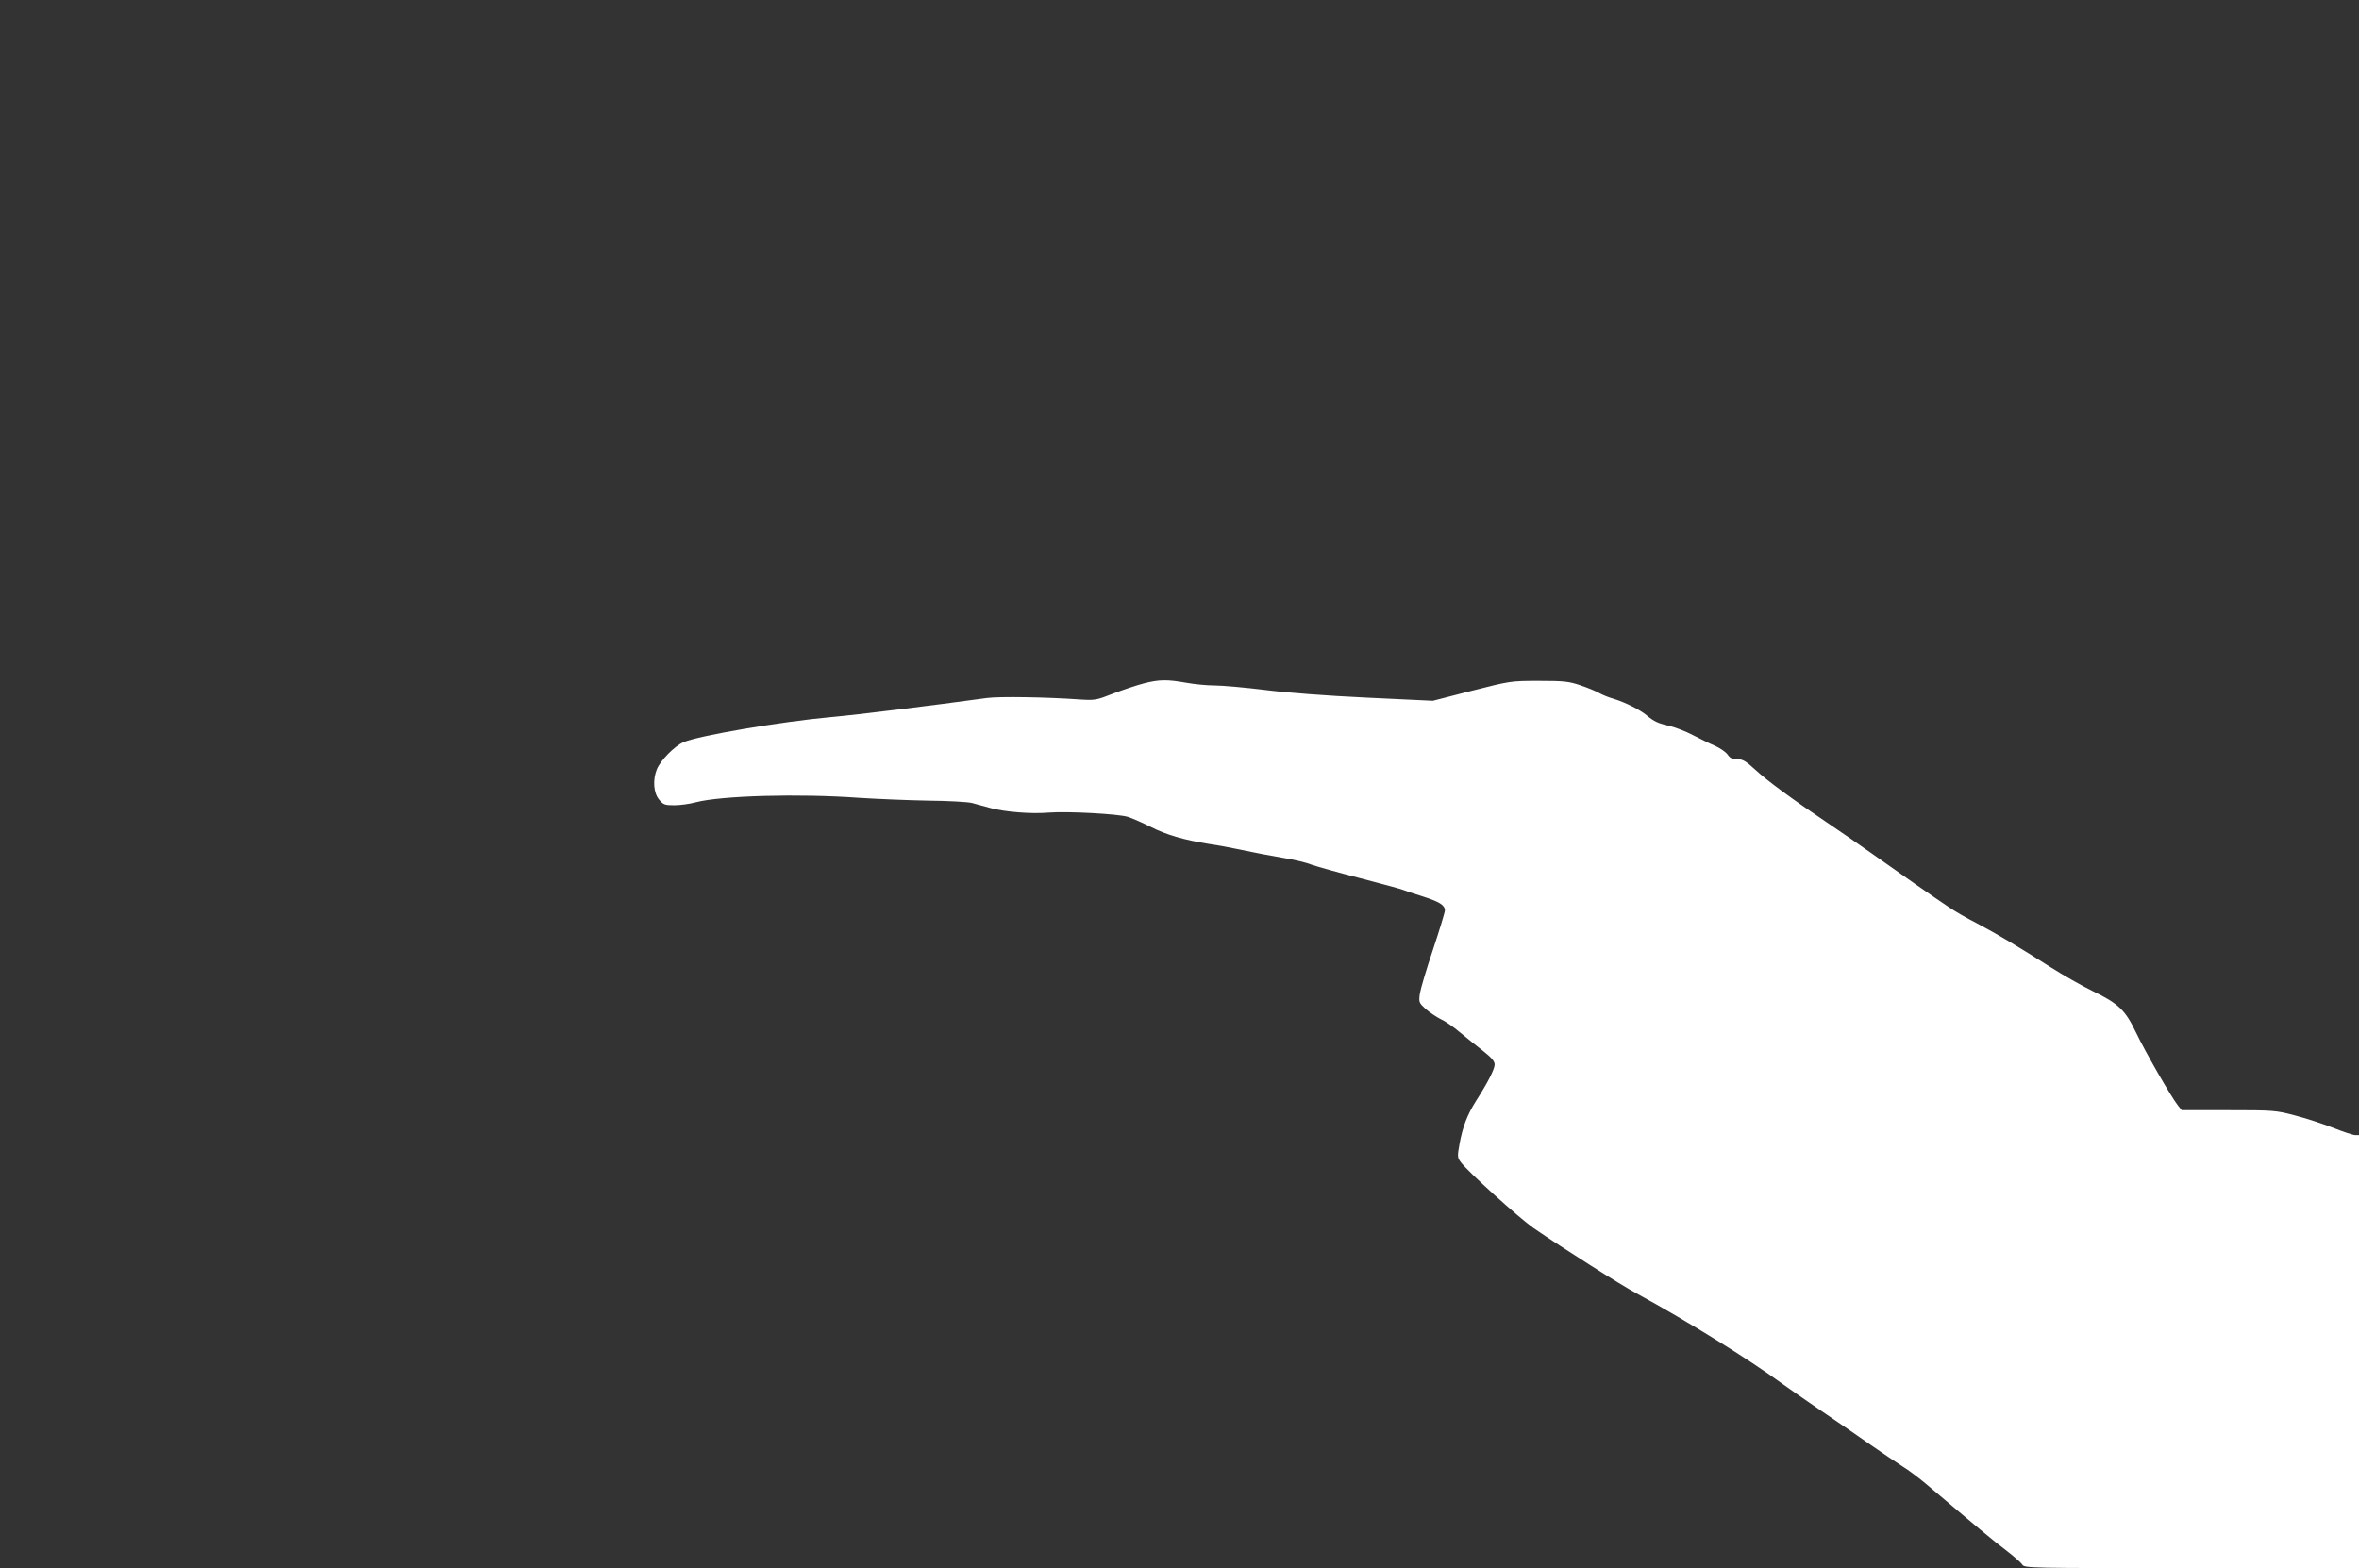 <?xml version="1.0" standalone="no"?>
<!DOCTYPE svg PUBLIC "-//W3C//DTD SVG 20010904//EN"
 "http://www.w3.org/TR/2001/REC-SVG-20010904/DTD/svg10.dtd">
<svg version="1.0" xmlns="http://www.w3.org/2000/svg"
 width="1280pt" height="851pt" viewBox="0 0 1280 851"
 preserveAspectRatio="xMidYMid meet">
<rect x="0" y="0" width="1280" height="851" fill="#333333" stroke="none"/>
<g transform="translate(0,851) scale(0.1,-0.1)"
fill="#ffffff" stroke="none">
<path d="M6205 4801 c-38 -10 -113 -35 -165 -55 -91 -36 -99 -37 -180 -32
-181 13 -438 17 -505 8 -306 -42 -706 -91 -840 -103 -279 -25 -728 -102 -807
-137 -49 -22 -123 -97 -144 -147 -23 -57 -18 -128 12 -164 23 -28 31 -31 82
-31 32 0 84 7 117 16 138 36 559 48 890 24 94 -6 260 -13 370 -15 110 -1 218
-7 240 -13 22 -6 66 -18 99 -27 75 -21 221 -33 315 -25 106 8 378 -7 431 -23
25 -8 81 -33 125 -55 82 -42 181 -71 315 -92 41 -6 104 -17 140 -25 130 -27
167 -34 265 -51 55 -9 123 -25 150 -36 28 -10 145 -43 262 -73 116 -30 222
-59 235 -64 13 -5 61 -22 108 -36 91 -29 120 -47 120 -76 0 -10 -29 -105 -64
-211 -36 -106 -68 -215 -72 -241 -6 -46 -5 -49 32 -83 22 -19 58 -43 80 -54
23 -10 70 -42 105 -72 35 -29 92 -75 127 -102 45 -36 62 -55 62 -73 0 -25 -37
-98 -102 -199 -47 -75 -72 -140 -89 -234 -12 -66 -11 -73 8 -98 37 -50 317
-303 393 -356 162 -111 470 -307 565 -358 275 -150 603 -354 785 -487 30 -22
125 -88 210 -146 85 -58 207 -141 270 -186 63 -44 141 -96 173 -117 33 -20 91
-64 130 -97 280 -237 361 -305 430 -357 43 -33 83 -68 90 -79 12 -19 34 -19
919 -19 l908 0 0 1175 0 1175 -21 0 c-11 0 -66 18 -121 40 -56 22 -149 52
-207 67 -102 27 -116 28 -359 28 l-254 0 -20 25 c-38 48 -180 296 -227 395
-59 123 -94 158 -239 228 -59 29 -159 86 -222 126 -169 108 -293 182 -401 239
-53 27 -121 66 -150 86 -73 48 -280 193 -418 291 -62 44 -167 117 -234 162
-204 137 -337 235 -403 296 -51 47 -68 57 -98 57 -27 0 -39 6 -52 25 -9 13
-39 34 -67 47 -29 12 -83 39 -122 59 -38 20 -95 42 -125 49 -64 15 -84 24
-124 57 -38 32 -117 71 -178 90 -27 7 -63 22 -81 32 -17 10 -63 29 -102 42
-62 21 -88 24 -225 24 -155 0 -155 -1 -365 -54 l-210 -54 -360 17 c-214 10
-438 27 -554 42 -106 13 -228 24 -270 24 -42 0 -112 7 -156 15 -102 18 -144
18 -230 -4z"/>
</g>
</svg>
